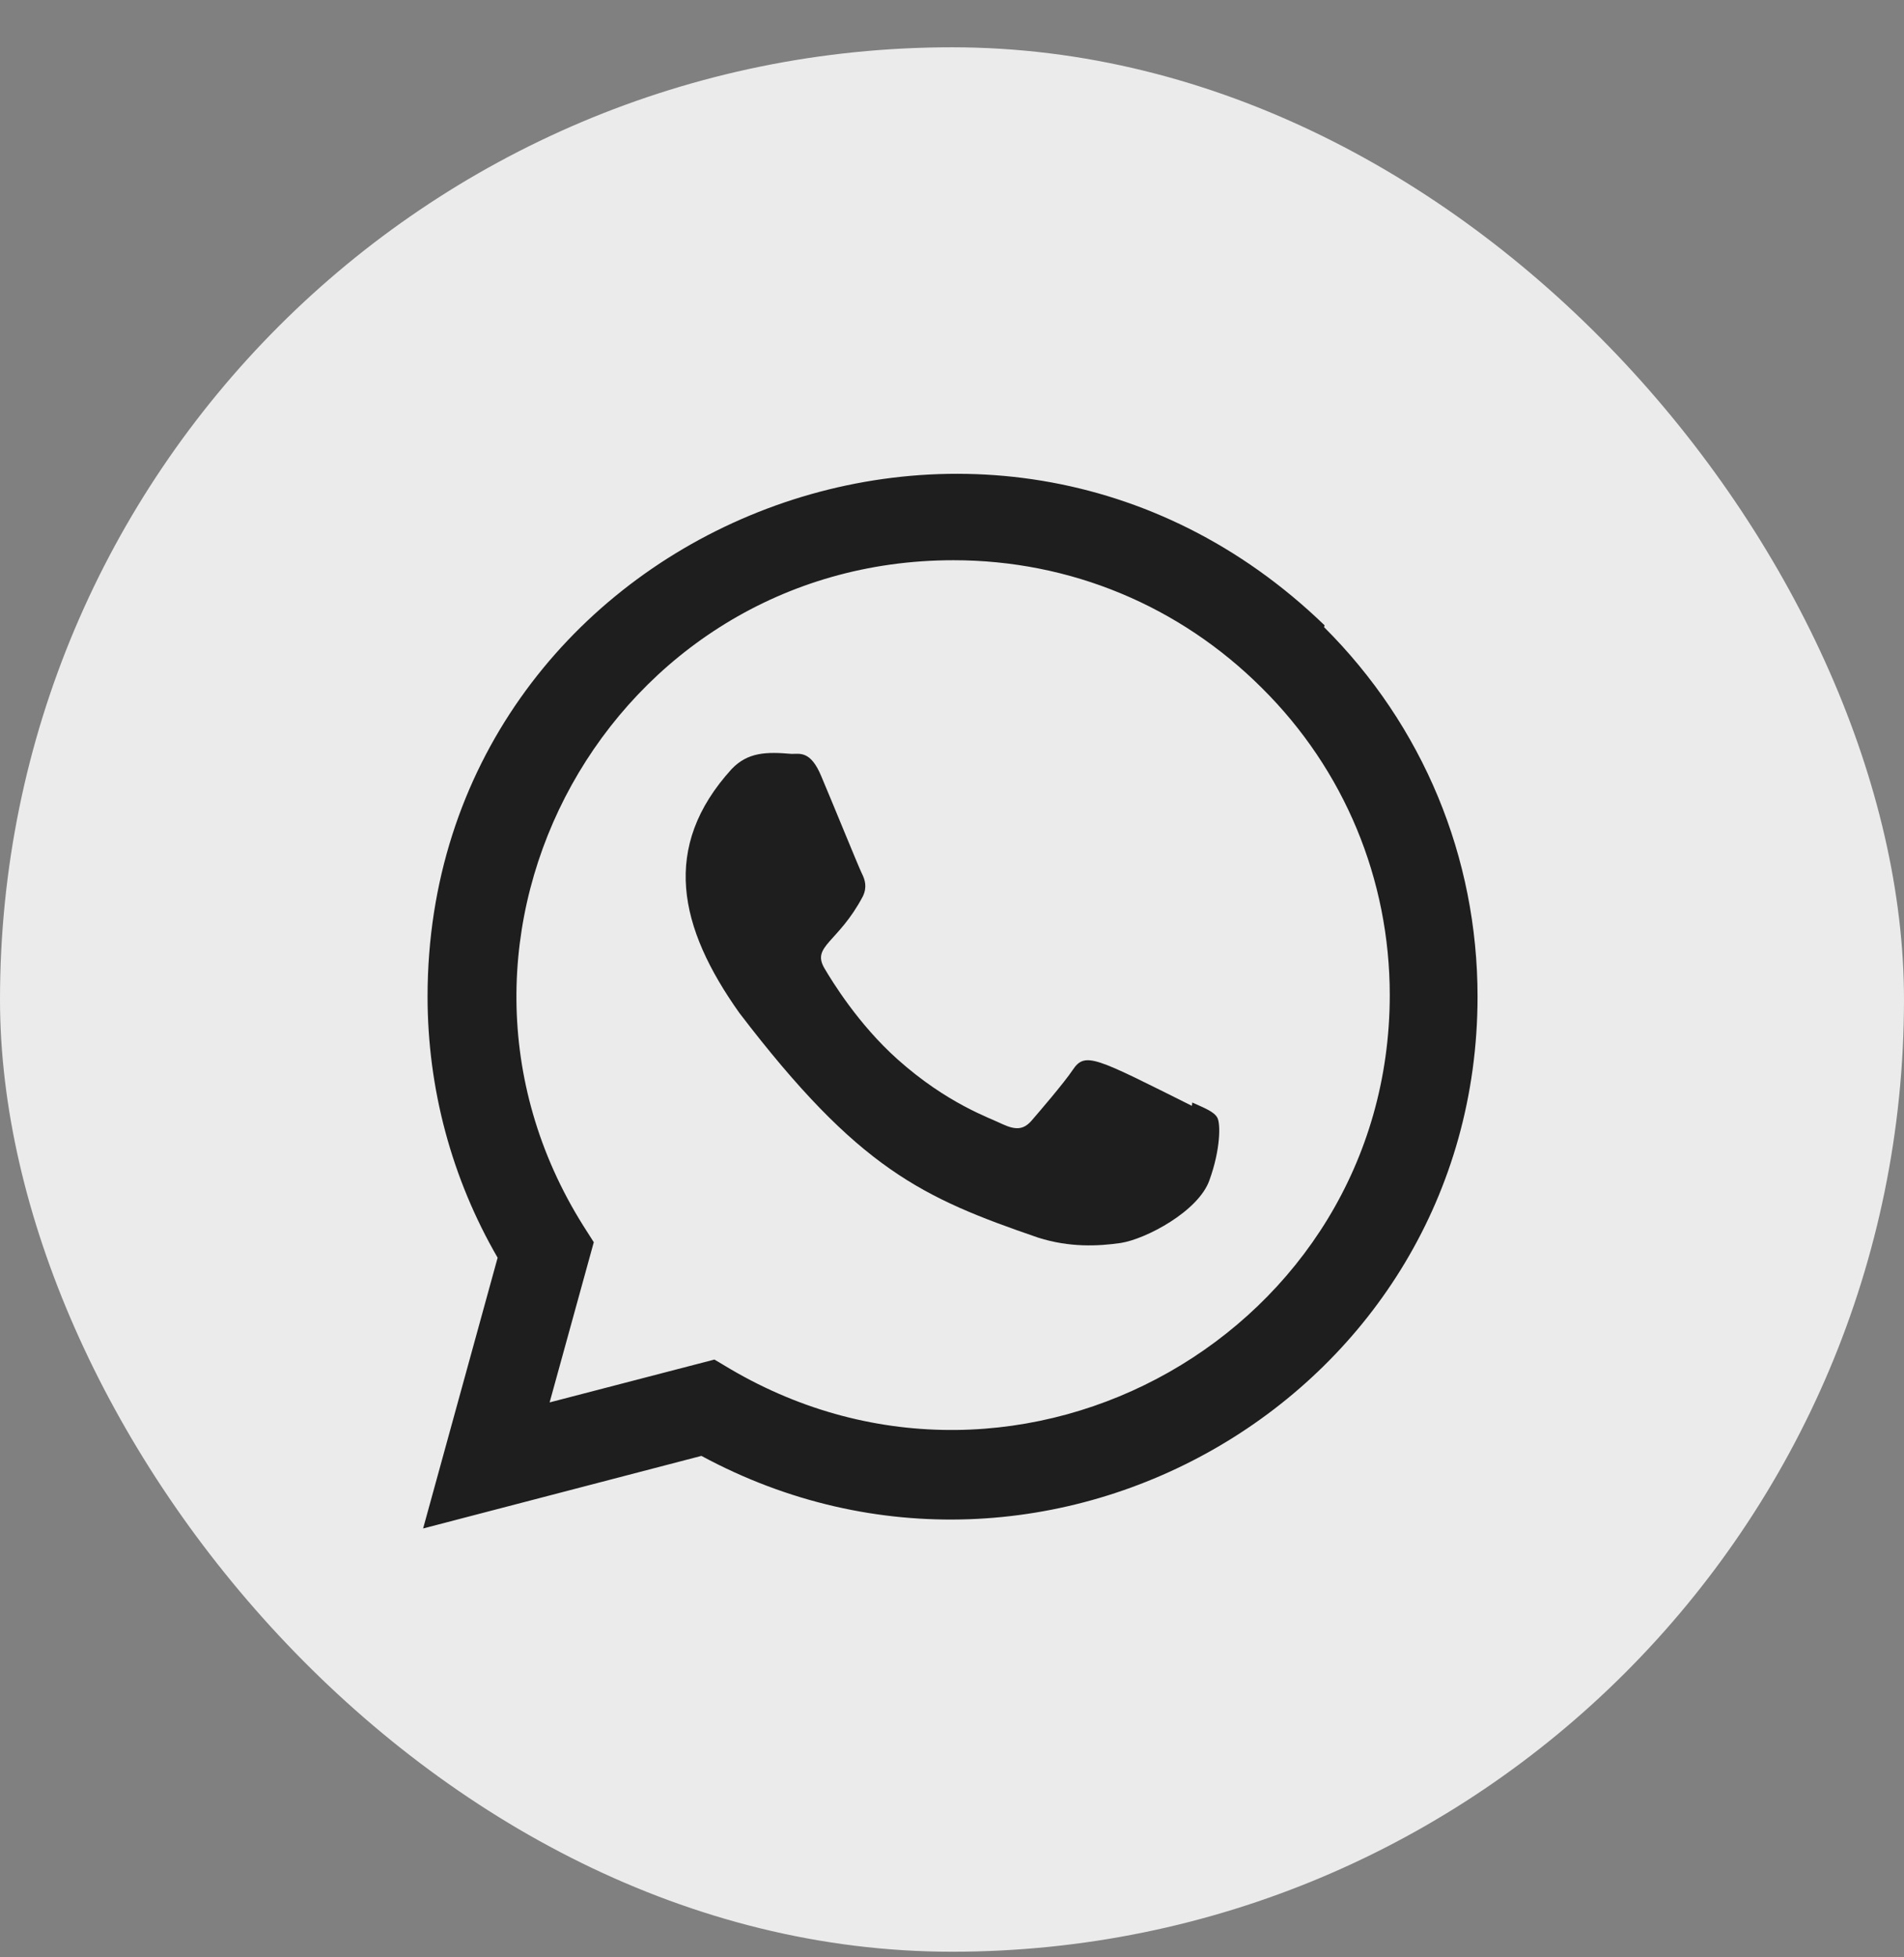 <svg width="36" height="37" viewBox="0 0 36 37" fill="none" xmlns="http://www.w3.org/2000/svg">
<rect x="0" y="0" width="36" height="37" fill="#808080" stroke="none"/>
<rect y="0.894" width="36" height="36" rx="18" fill="#EBEBEB"/>
<path d="M25.046 11.822C18.659 5.647 8.088 10.126 8.084 18.836C8.084 20.577 8.54 22.275 9.409 23.775L8 28.893L13.262 27.521C19.829 31.068 27.934 26.358 27.937 18.841C27.937 16.203 26.907 13.72 25.034 11.854L25.046 11.822ZM26.277 18.814C26.272 25.154 19.312 29.114 13.807 25.878L13.508 25.7L10.392 26.51L11.227 23.482L11.029 23.171C7.603 17.717 11.539 10.59 18.028 10.59C20.233 10.59 22.302 11.45 23.861 13.007C25.418 14.552 26.277 16.621 26.277 18.814Z" fill="#1E1E1E"/>
<path d="M22.543 20.841L22.536 20.904C20.709 19.993 20.518 19.872 20.282 20.226C20.118 20.471 19.641 21.026 19.498 21.191C19.352 21.353 19.208 21.365 18.961 21.253C18.712 21.129 17.912 20.867 16.965 20.02C16.227 19.359 15.732 18.549 15.586 18.3C15.343 17.88 15.852 17.82 16.315 16.943C16.398 16.768 16.356 16.631 16.294 16.508C16.232 16.383 15.736 15.162 15.529 14.675C15.329 14.19 15.124 14.251 14.97 14.251C14.492 14.21 14.142 14.216 13.834 14.537C12.493 16.011 12.831 17.531 13.979 19.147C16.233 22.098 17.434 22.641 19.631 23.396C20.224 23.584 20.765 23.558 21.192 23.496C21.669 23.421 22.66 22.897 22.867 22.311C23.079 21.726 23.079 21.24 23.017 21.128C22.955 21.016 22.792 20.953 22.543 20.841Z" fill="#1E1E1E"/>
</svg>
